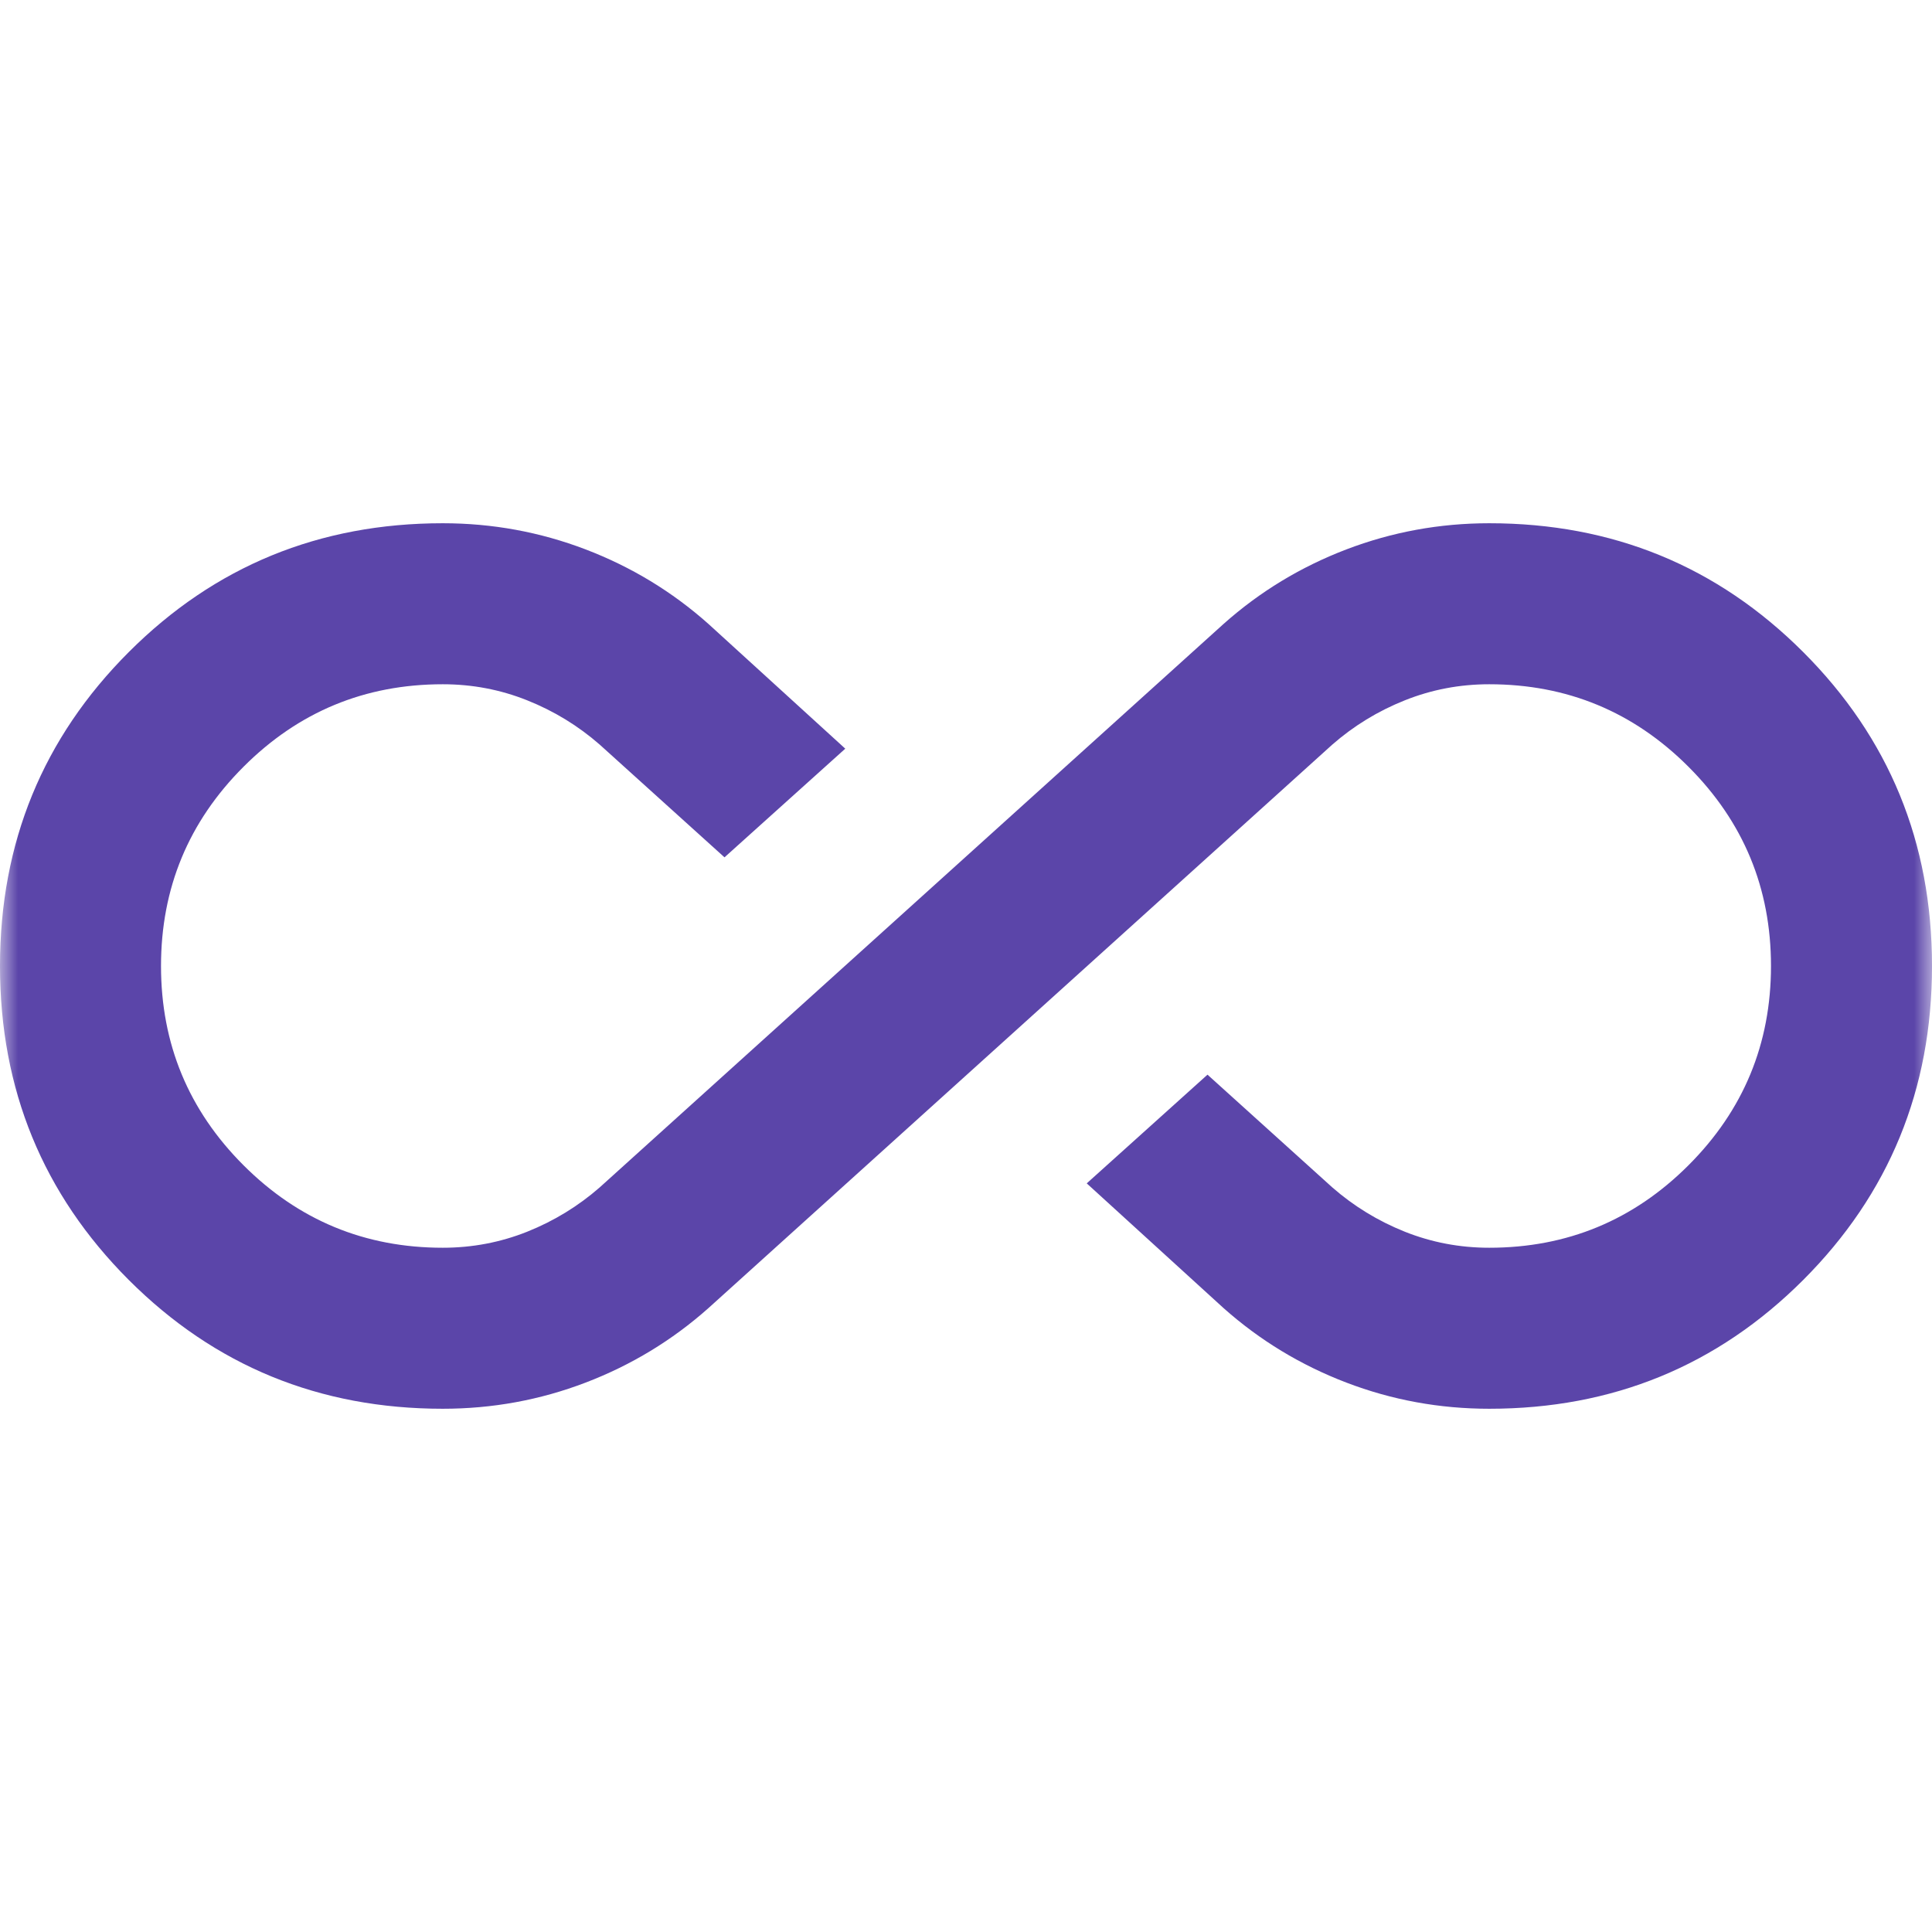 <svg width="53" height="53" viewBox="0 0 53 53" fill="none" xmlns="http://www.w3.org/2000/svg">
<mask id="mask0_993_1996" style="mask-type:alpha" maskUnits="userSpaceOnUse" x="0" y="0" width="53" height="53">
<rect width="53" height="53" fill="#D9D9D9"/>
</mask>
<g mask="url(#mask0_993_1996)">
<path d="M12.146 38.646C8.76 38.646 5.889 37.468 3.533 35.113C1.178 32.757 0 29.886 0 26.5C0 23.114 1.178 20.243 3.533 17.888C5.889 15.532 8.76 14.354 12.146 14.354C13.508 14.354 14.814 14.594 16.066 15.072C17.317 15.55 18.44 16.231 19.433 17.115L23.188 20.538L19.875 23.519L16.452 20.427C15.863 19.912 15.201 19.507 14.465 19.213C13.729 18.918 12.956 18.771 12.146 18.771C10.011 18.771 8.189 19.525 6.68 21.035C5.171 22.544 4.417 24.365 4.417 26.5C4.417 28.635 5.171 30.457 6.68 31.966C8.189 33.475 10.011 34.229 12.146 34.229C12.956 34.229 13.729 34.082 14.465 33.788C15.201 33.493 15.863 33.088 16.452 32.573L33.567 17.115C34.56 16.231 35.683 15.55 36.934 15.072C38.186 14.594 39.492 14.354 40.854 14.354C44.24 14.354 47.111 15.532 49.467 17.888C51.822 20.243 53 23.114 53 26.5C53 29.886 51.822 32.757 49.467 35.113C47.111 37.468 44.24 38.646 40.854 38.646C39.492 38.646 38.186 38.407 36.934 37.928C35.683 37.45 34.56 36.769 33.567 35.886L29.812 32.463L33.125 29.481L36.548 32.573C37.137 33.088 37.799 33.493 38.535 33.788C39.272 34.082 40.044 34.229 40.854 34.229C42.989 34.229 44.811 33.475 46.32 31.966C47.829 30.457 48.583 28.635 48.583 26.5C48.583 24.365 47.829 22.544 46.32 21.035C44.811 19.525 42.989 18.771 40.854 18.771C40.044 18.771 39.272 18.918 38.535 19.213C37.799 19.507 37.137 19.912 36.548 20.427L19.433 35.886C18.44 36.769 17.317 37.45 16.066 37.928C14.814 38.407 13.508 38.646 12.146 38.646Z" fill="#5B45A9"/>
</g>
</svg>
